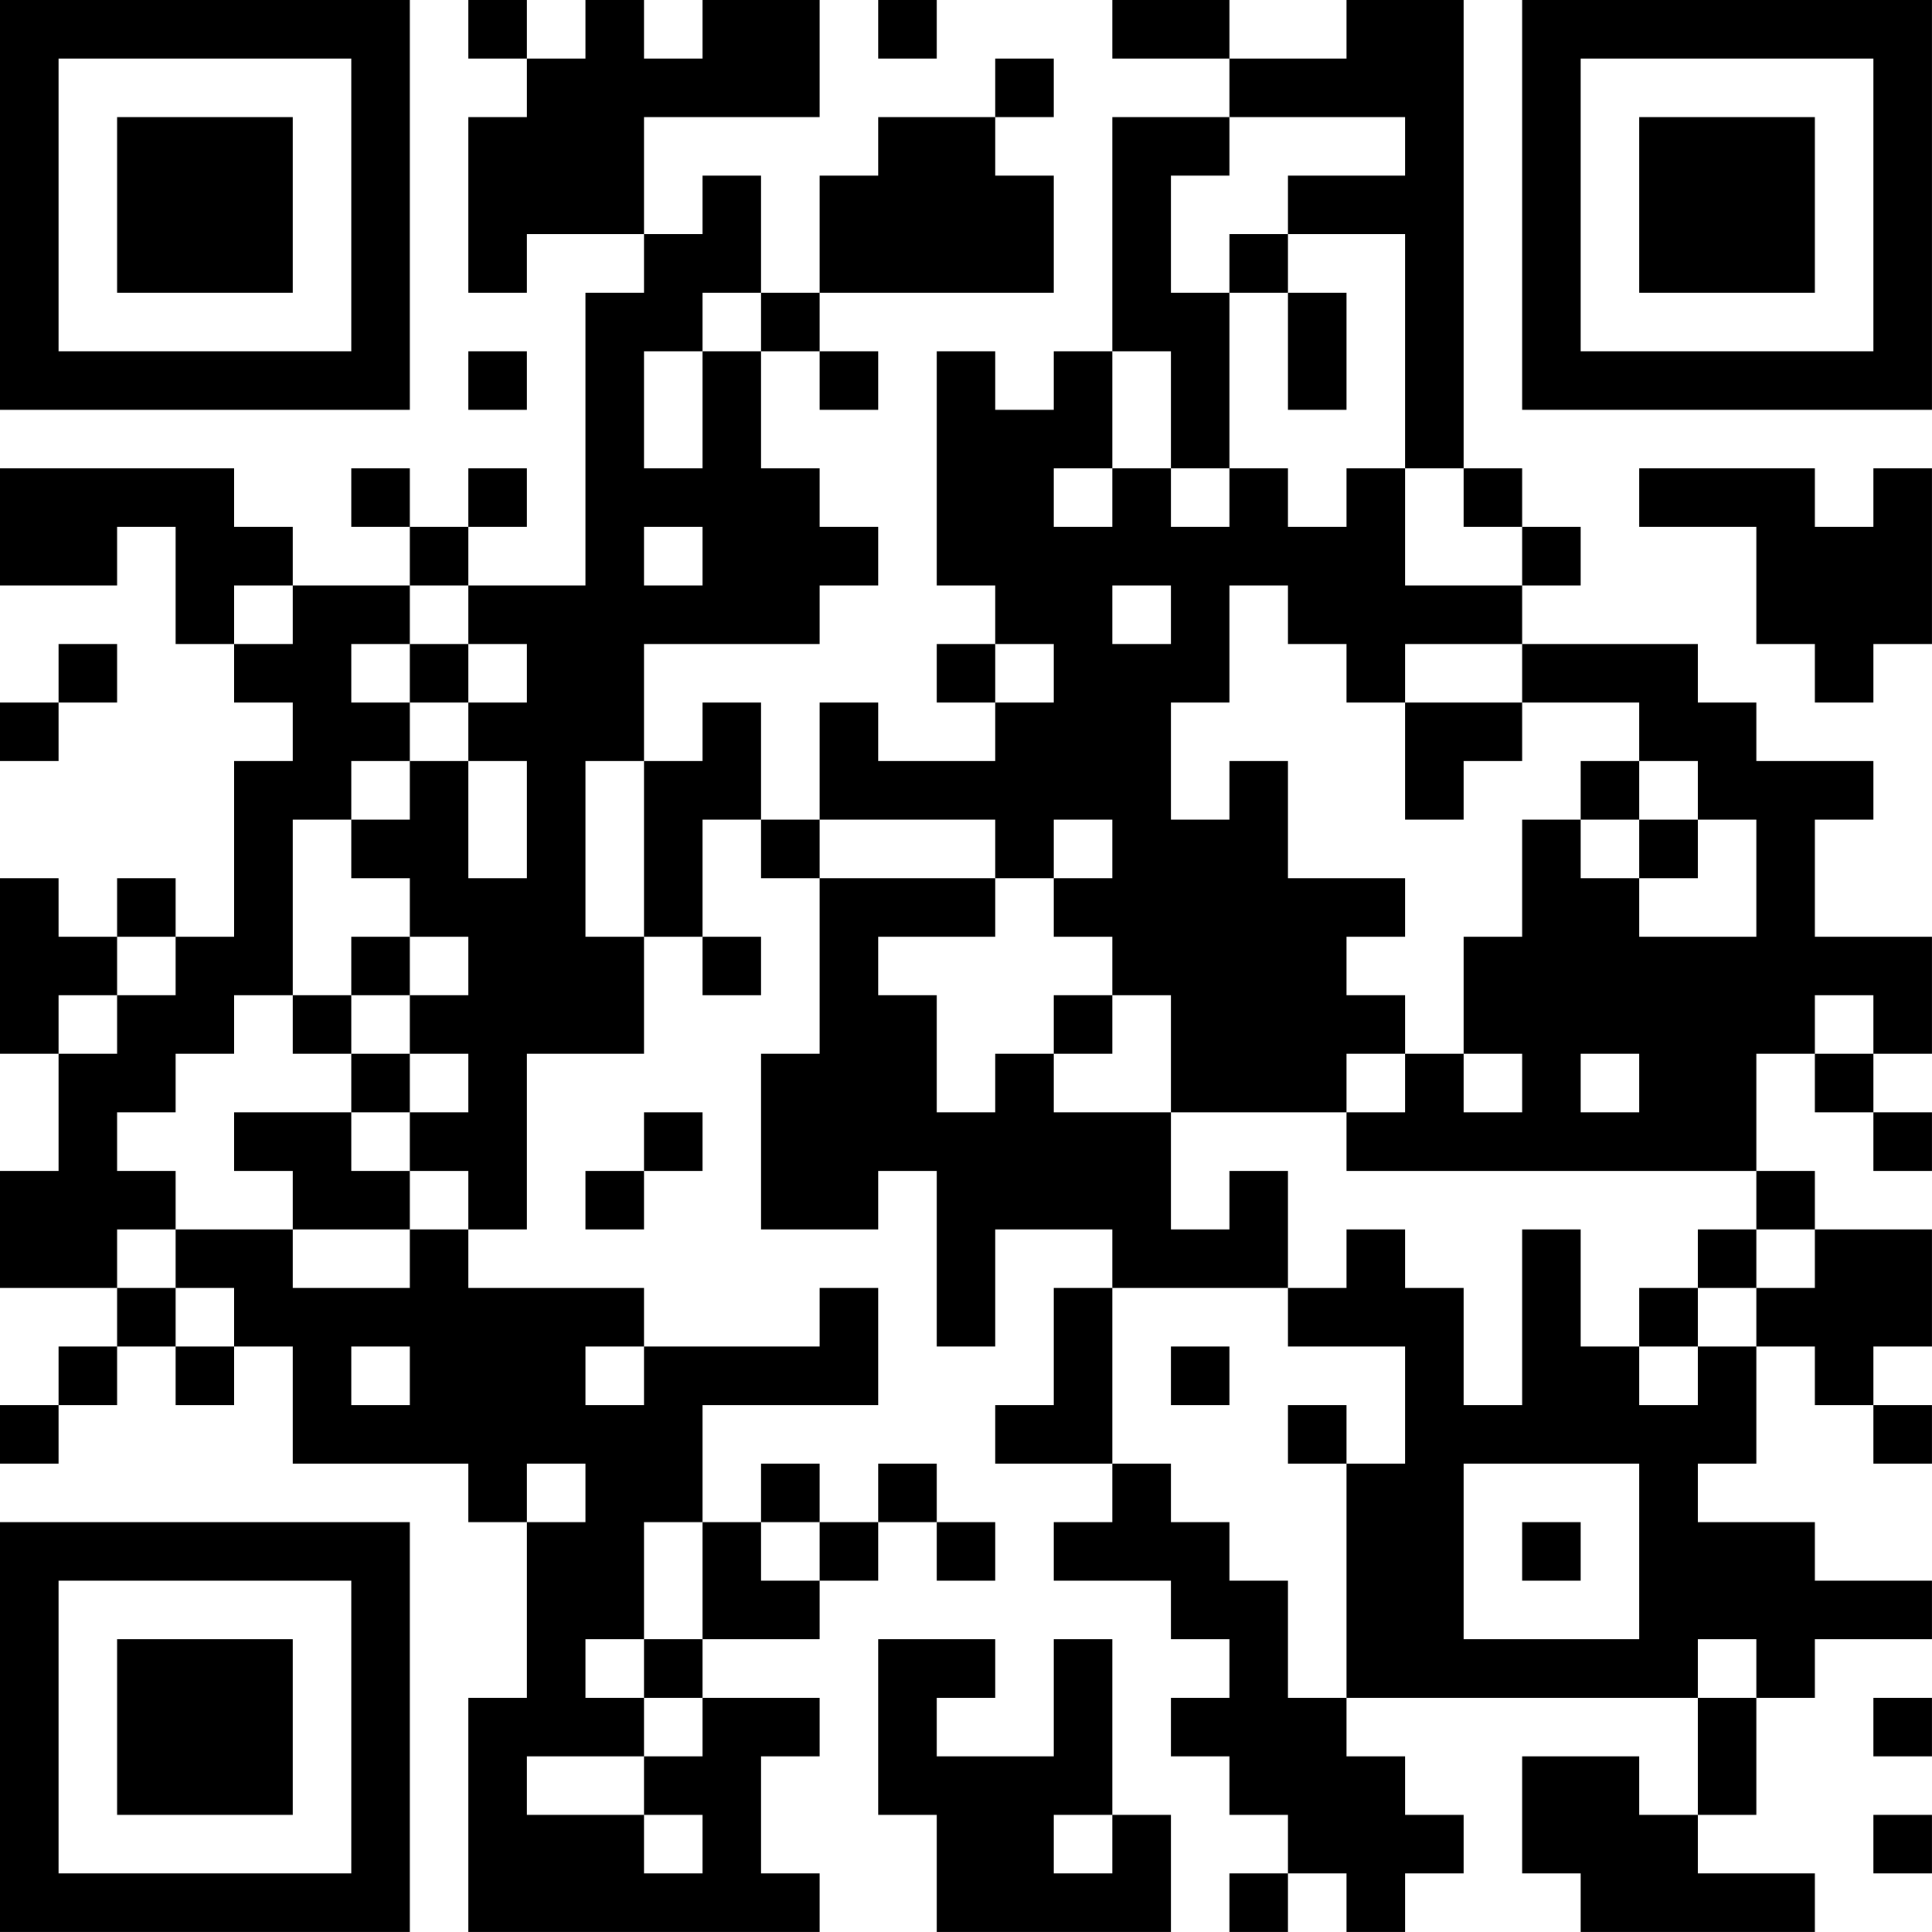 <?xml version="1.0" encoding="UTF-8"?>
<svg xmlns="http://www.w3.org/2000/svg" version="1.1" width="400" height="400" viewBox="0 0 400 400"><rect x="0" y="0" width="400" height="400" fill="#ffffff"/><g transform="scale(12.121)"><g transform="translate(0,0)"><path fill-rule="evenodd" d="M8 0L8 1L9 1L9 2L8 2L8 5L9 5L9 4L11 4L11 5L10 5L10 10L8 10L8 9L9 9L9 8L8 8L8 9L7 9L7 8L6 8L6 9L7 9L7 10L5 10L5 9L4 9L4 8L0 8L0 10L2 10L2 9L3 9L3 11L4 11L4 12L5 12L5 13L4 13L4 16L3 16L3 15L2 15L2 16L1 16L1 15L0 15L0 18L1 18L1 20L0 20L0 22L2 22L2 23L1 23L1 24L0 24L0 25L1 25L1 24L2 24L2 23L3 23L3 24L4 24L4 23L5 23L5 25L8 25L8 26L9 26L9 29L8 29L8 33L14 33L14 32L13 32L13 30L14 30L14 29L12 29L12 28L14 28L14 27L15 27L15 26L16 26L16 27L17 27L17 26L16 26L16 25L15 25L15 26L14 26L14 25L13 25L13 26L12 26L12 24L15 24L15 22L14 22L14 23L11 23L11 22L8 22L8 21L9 21L9 18L11 18L11 16L12 16L12 17L13 17L13 16L12 16L12 14L13 14L13 15L14 15L14 18L13 18L13 21L15 21L15 20L16 20L16 23L17 23L17 21L19 21L19 22L18 22L18 24L17 24L17 25L19 25L19 26L18 26L18 27L20 27L20 28L21 28L21 29L20 29L20 30L21 30L21 31L22 31L22 32L21 32L21 33L22 33L22 32L23 32L23 33L24 33L24 32L25 32L25 31L24 31L24 30L23 30L23 29L29 29L29 31L28 31L28 30L26 30L26 32L27 32L27 33L31 33L31 32L29 32L29 31L30 31L30 29L31 29L31 28L33 28L33 27L31 27L31 26L29 26L29 25L30 25L30 23L31 23L31 24L32 24L32 25L33 25L33 24L32 24L32 23L33 23L33 21L31 21L31 20L30 20L30 18L31 18L31 19L32 19L32 20L33 20L33 19L32 19L32 18L33 18L33 16L31 16L31 14L32 14L32 13L30 13L30 12L29 12L29 11L26 11L26 10L27 10L27 9L26 9L26 8L25 8L25 0L23 0L23 1L21 1L21 0L19 0L19 1L21 1L21 2L19 2L19 6L18 6L18 7L17 7L17 6L16 6L16 10L17 10L17 11L16 11L16 12L17 12L17 13L15 13L15 12L14 12L14 14L13 14L13 12L12 12L12 13L11 13L11 11L14 11L14 10L15 10L15 9L14 9L14 8L13 8L13 6L14 6L14 7L15 7L15 6L14 6L14 5L18 5L18 3L17 3L17 2L18 2L18 1L17 1L17 2L15 2L15 3L14 3L14 5L13 5L13 3L12 3L12 4L11 4L11 2L14 2L14 0L12 0L12 1L11 1L11 0L10 0L10 1L9 1L9 0ZM15 0L15 1L16 1L16 0ZM21 2L21 3L20 3L20 5L21 5L21 8L20 8L20 6L19 6L19 8L18 8L18 9L19 9L19 8L20 8L20 9L21 9L21 8L22 8L22 9L23 9L23 8L24 8L24 10L26 10L26 9L25 9L25 8L24 8L24 4L22 4L22 3L24 3L24 2ZM21 4L21 5L22 5L22 7L23 7L23 5L22 5L22 4ZM12 5L12 6L11 6L11 8L12 8L12 6L13 6L13 5ZM8 6L8 7L9 7L9 6ZM28 8L28 9L30 9L30 11L31 11L31 12L32 12L32 11L33 11L33 8L32 8L32 9L31 9L31 8ZM11 9L11 10L12 10L12 9ZM4 10L4 11L5 11L5 10ZM7 10L7 11L6 11L6 12L7 12L7 13L6 13L6 14L5 14L5 17L4 17L4 18L3 18L3 19L2 19L2 20L3 20L3 21L2 21L2 22L3 22L3 23L4 23L4 22L3 22L3 21L5 21L5 22L7 22L7 21L8 21L8 20L7 20L7 19L8 19L8 18L7 18L7 17L8 17L8 16L7 16L7 15L6 15L6 14L7 14L7 13L8 13L8 15L9 15L9 13L8 13L8 12L9 12L9 11L8 11L8 10ZM19 10L19 11L20 11L20 10ZM21 10L21 12L20 12L20 14L21 14L21 13L22 13L22 15L24 15L24 16L23 16L23 17L24 17L24 18L23 18L23 19L20 19L20 17L19 17L19 16L18 16L18 15L19 15L19 14L18 14L18 15L17 15L17 14L14 14L14 15L17 15L17 16L15 16L15 17L16 17L16 19L17 19L17 18L18 18L18 19L20 19L20 21L21 21L21 20L22 20L22 22L19 22L19 25L20 25L20 26L21 26L21 27L22 27L22 29L23 29L23 25L24 25L24 23L22 23L22 22L23 22L23 21L24 21L24 22L25 22L25 24L26 24L26 21L27 21L27 23L28 23L28 24L29 24L29 23L30 23L30 22L31 22L31 21L30 21L30 20L23 20L23 19L24 19L24 18L25 18L25 19L26 19L26 18L25 18L25 16L26 16L26 14L27 14L27 15L28 15L28 16L30 16L30 14L29 14L29 13L28 13L28 12L26 12L26 11L24 11L24 12L23 12L23 11L22 11L22 10ZM1 11L1 12L0 12L0 13L1 13L1 12L2 12L2 11ZM7 11L7 12L8 12L8 11ZM17 11L17 12L18 12L18 11ZM24 12L24 14L25 14L25 13L26 13L26 12ZM10 13L10 16L11 16L11 13ZM27 13L27 14L28 14L28 15L29 15L29 14L28 14L28 13ZM2 16L2 17L1 17L1 18L2 18L2 17L3 17L3 16ZM6 16L6 17L5 17L5 18L6 18L6 19L4 19L4 20L5 20L5 21L7 21L7 20L6 20L6 19L7 19L7 18L6 18L6 17L7 17L7 16ZM18 17L18 18L19 18L19 17ZM31 17L31 18L32 18L32 17ZM27 18L27 19L28 19L28 18ZM11 19L11 20L10 20L10 21L11 21L11 20L12 20L12 19ZM29 21L29 22L28 22L28 23L29 23L29 22L30 22L30 21ZM6 23L6 24L7 24L7 23ZM10 23L10 24L11 24L11 23ZM20 23L20 24L21 24L21 23ZM22 24L22 25L23 25L23 24ZM9 25L9 26L10 26L10 25ZM25 25L25 28L28 28L28 25ZM11 26L11 28L10 28L10 29L11 29L11 30L9 30L9 31L11 31L11 32L12 32L12 31L11 31L11 30L12 30L12 29L11 29L11 28L12 28L12 26ZM13 26L13 27L14 27L14 26ZM26 26L26 27L27 27L27 26ZM15 28L15 31L16 31L16 33L20 33L20 31L19 31L19 28L18 28L18 30L16 30L16 29L17 29L17 28ZM29 28L29 29L30 29L30 28ZM32 29L32 30L33 30L33 29ZM18 31L18 32L19 32L19 31ZM32 31L32 32L33 32L33 31ZM0 0L0 7L7 7L7 0ZM1 1L1 6L6 6L6 1ZM2 2L2 5L5 5L5 2ZM26 0L26 7L33 7L33 0ZM27 1L27 6L32 6L32 1ZM28 2L28 5L31 5L31 2ZM0 26L0 33L7 33L7 26ZM1 27L1 32L6 32L6 27ZM2 28L2 31L5 31L5 28Z" fill="#000000"/></g></g></svg>
